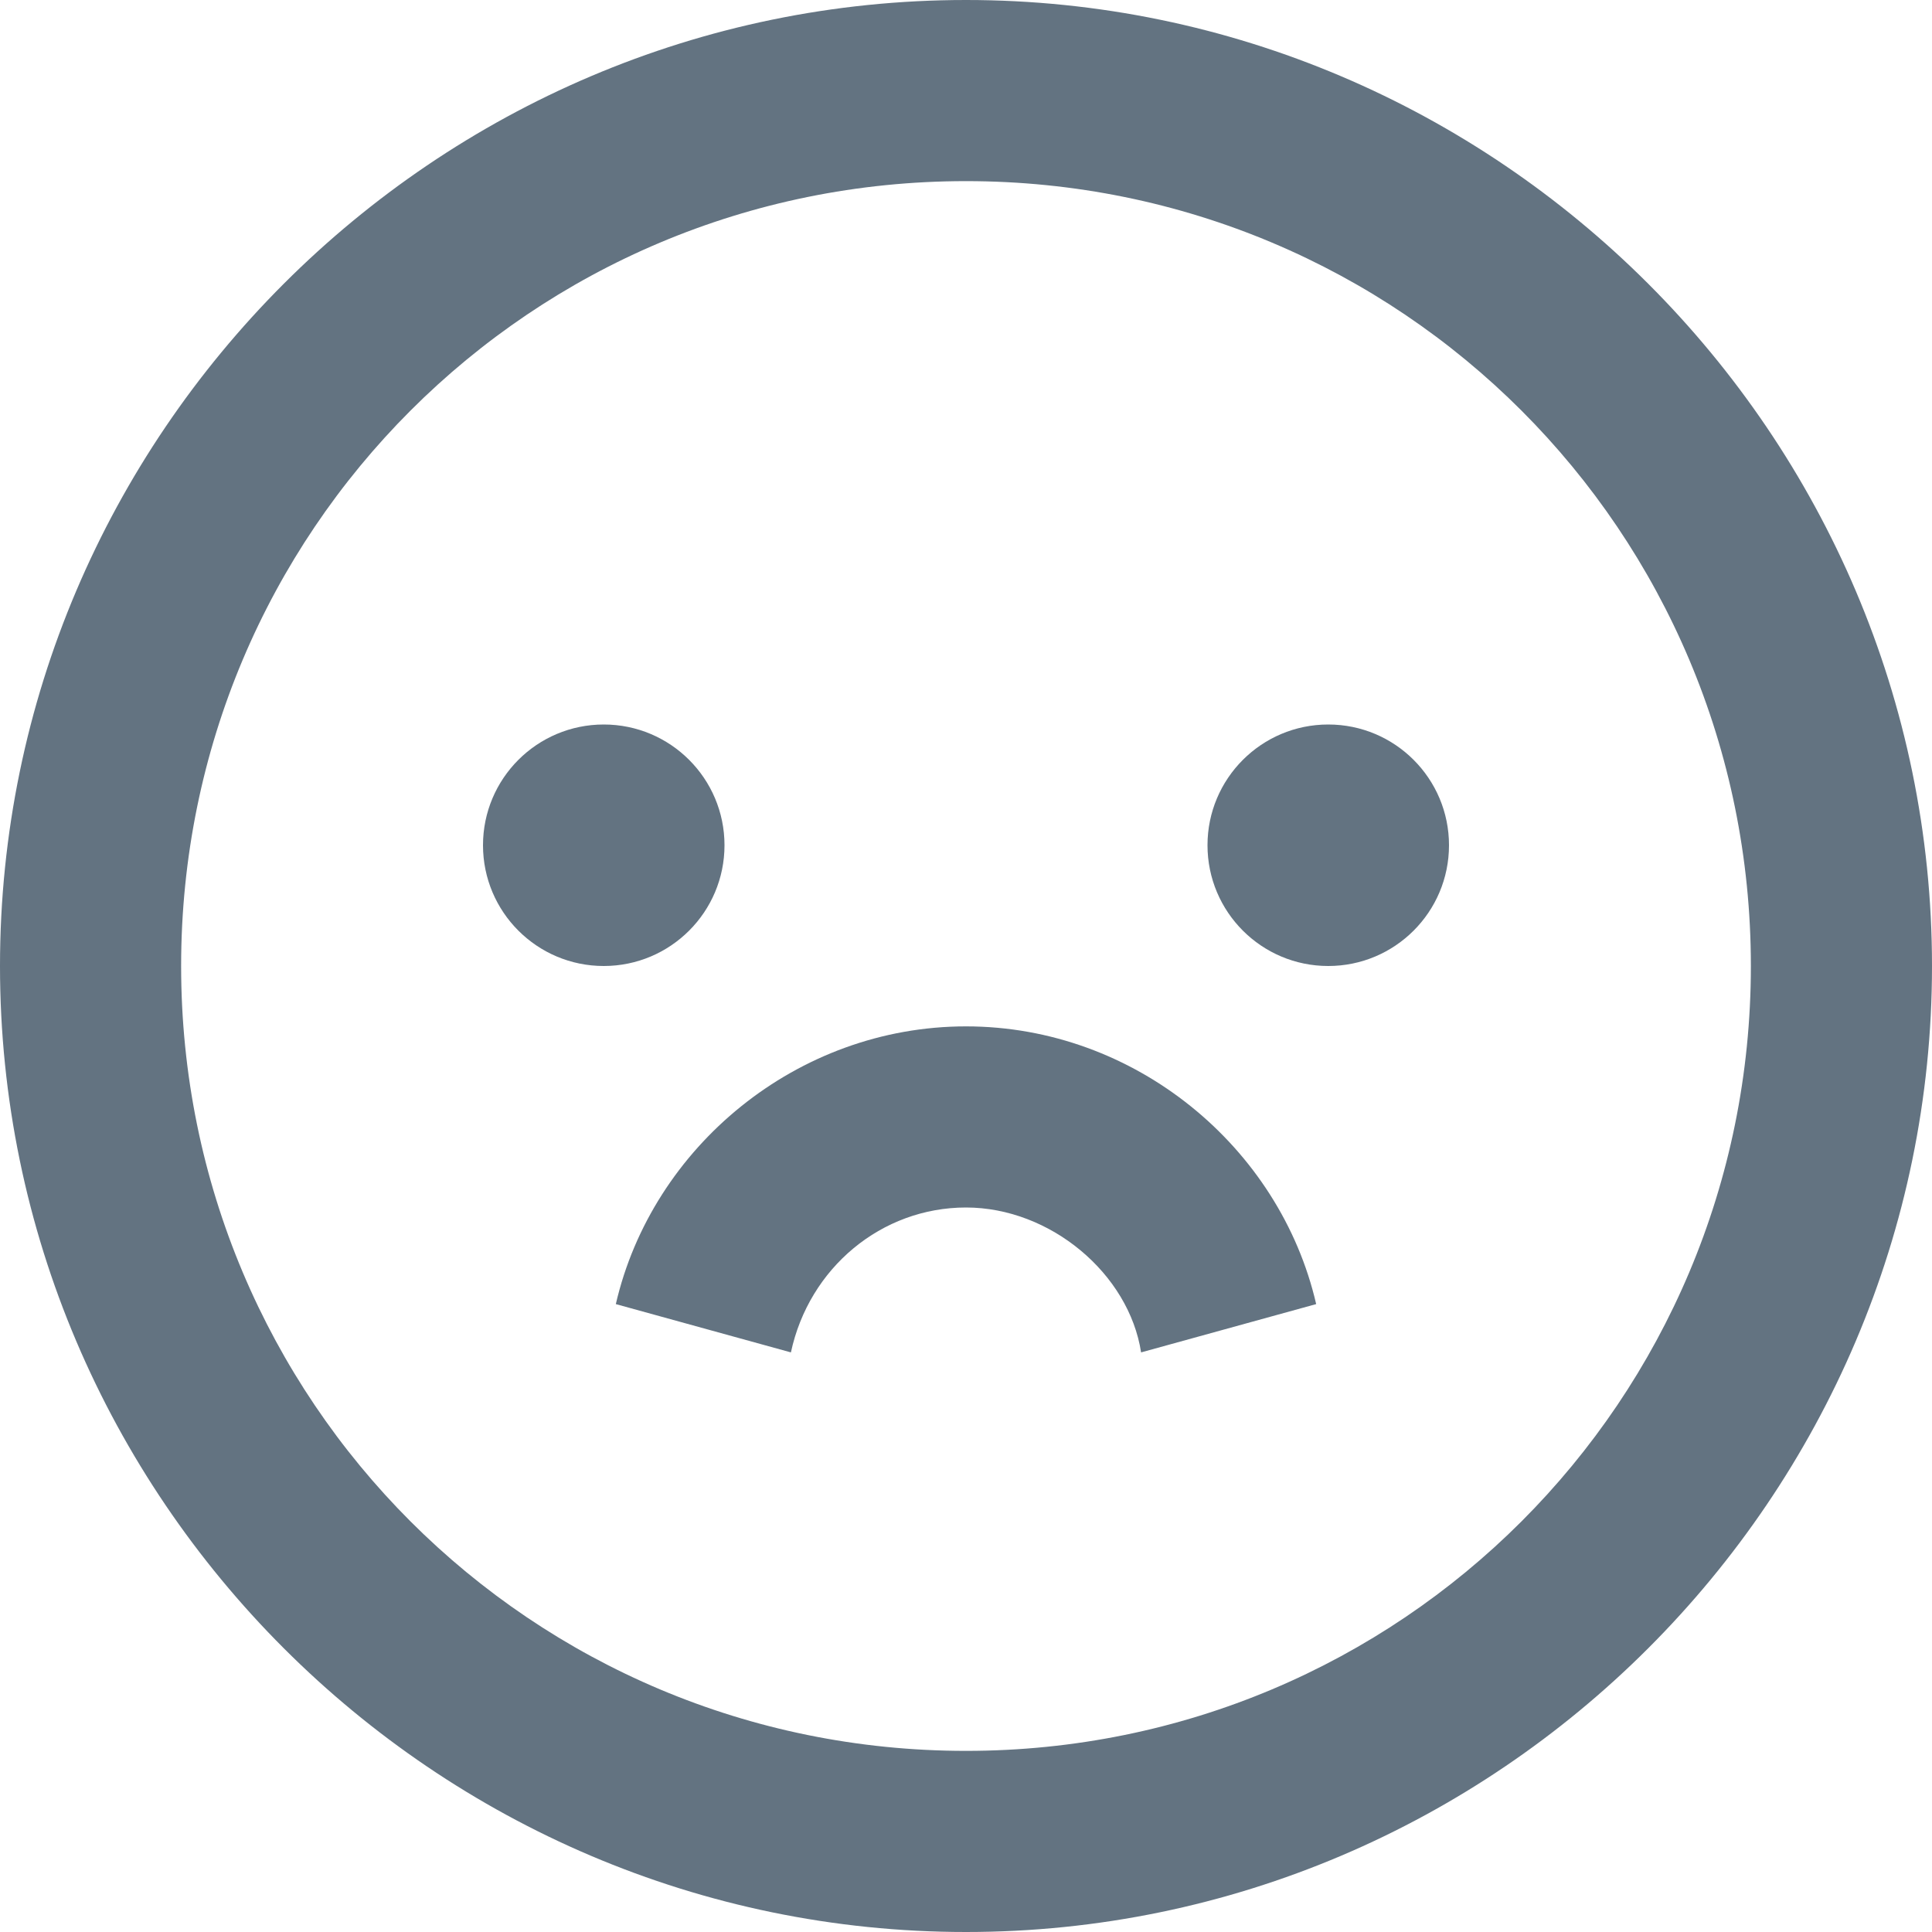 <svg id="Layer_1" xmlns="http://www.w3.org/2000/svg" viewBox="0 0 32 32"><style>.st0{fill:#637381}</style><path class="st0" d="M16 0C7.2 0 0 7.2 0 16s7.2 16 16 16 16-7.2 16-16S24.8 0 16 0zm0 29C8.8 29 3 23.2 3 16S8.8 3 16 3s13 5.8 13 13-5.8 13-13 13z"/><circle class="st0" cx="10" cy="14" r="2"/><circle class="st0" cx="22" cy="14" r="2"/><path class="st0" d="M13.1 22.4C13.4 21 14.6 20 16 20s2.7 1.1 2.9 2.4l2.9-.8c-.6-2.6-3-4.6-5.8-4.6s-5.2 2-5.8 4.6l2.9.8z"/></svg>
